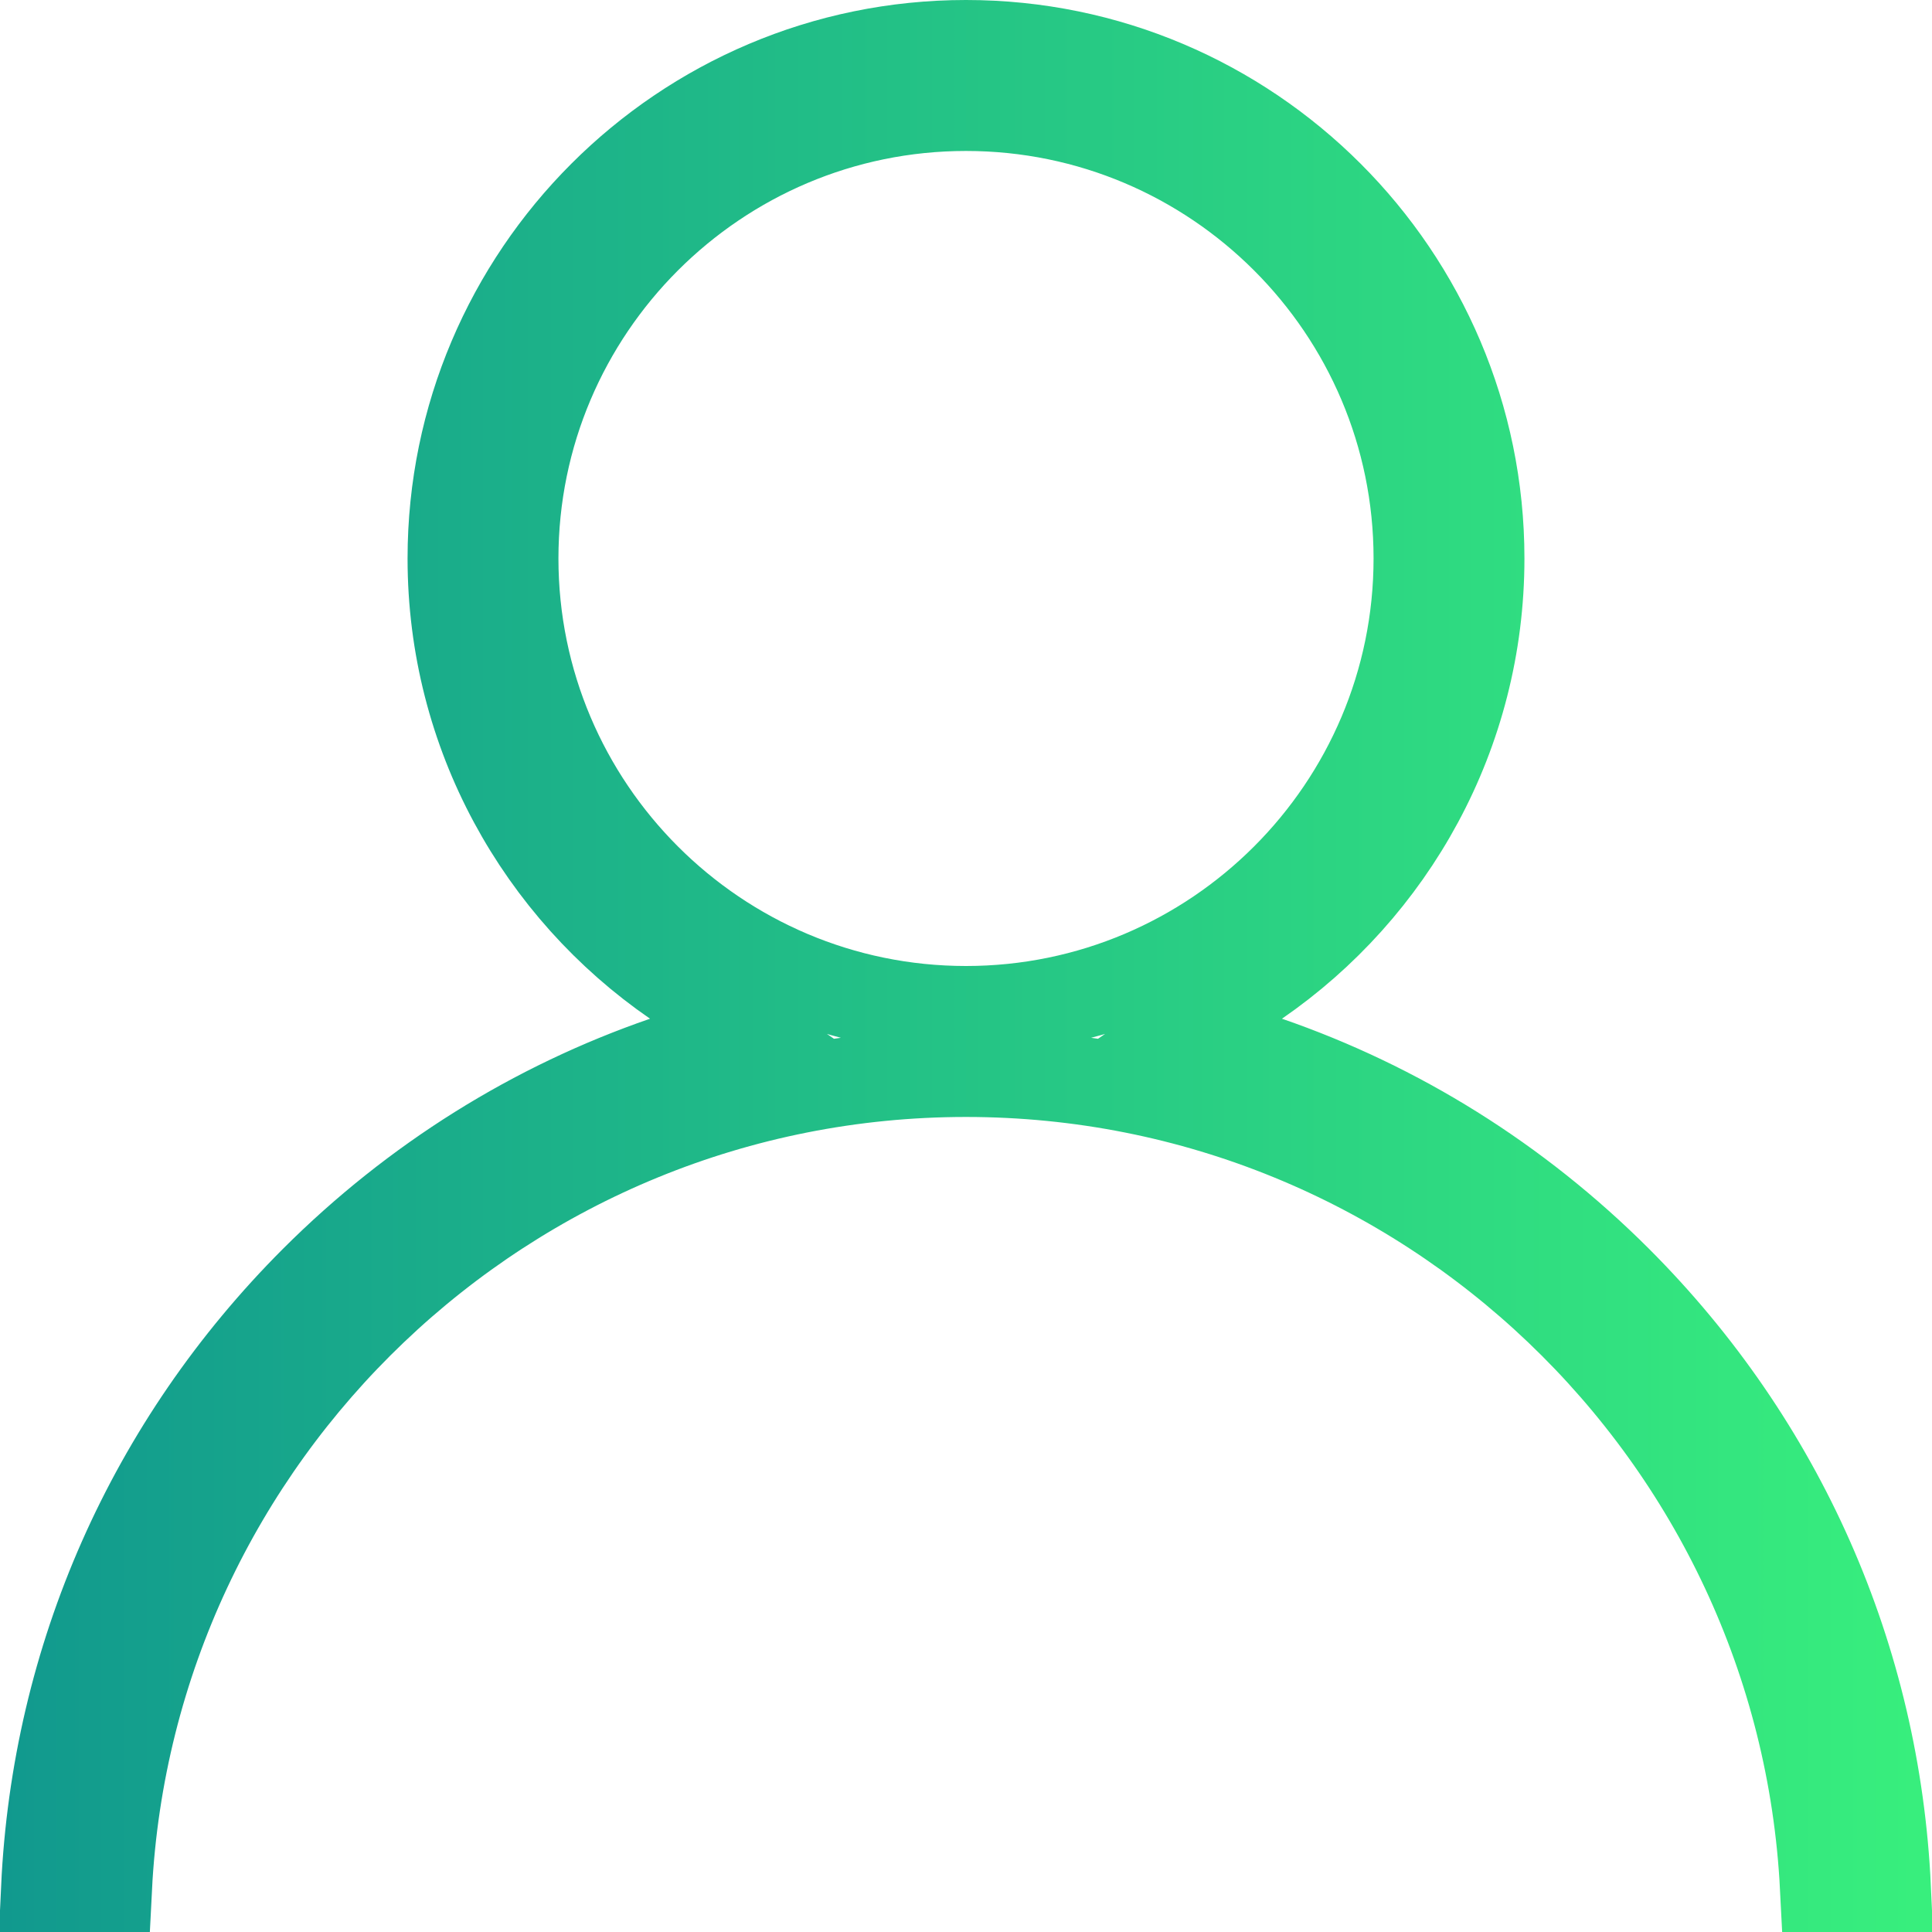 <svg width="22" height="22" viewBox="0 0 22 22" fill="none" xmlns="http://www.w3.org/2000/svg">
<g clip-path="url(#clip0_3_10508)">
<path d="M18.425 14.575C20.29 16.441 21.367 18.882 21.488 21.5H20.769C20.508 16.338 16.226 12.219 11 12.219C5.774 12.219 1.492 16.338 1.231 21.5H0.512C0.633 18.882 1.71 16.441 3.575 14.575C4.72 13.431 6.081 12.585 7.565 12.073L8.501 11.75L7.685 11.188C6.148 10.129 5.141 8.359 5.141 6.359C5.141 3.129 7.77 0.5 11 0.5C14.23 0.5 16.859 3.129 16.859 6.359C16.859 8.359 15.852 10.129 14.315 11.188L13.499 11.75L14.435 12.073C15.919 12.585 17.28 13.431 18.425 14.575ZM5.859 6.359C5.859 9.194 8.165 11.5 11 11.5C13.835 11.5 16.141 9.194 16.141 6.359C16.141 3.524 13.835 1.219 11 1.219C8.165 1.219 5.859 3.524 5.859 6.359Z" stroke="url(#paint0_linear_3_10508)"/>
</g>
<defs>
<linearGradient id="paint0_linear_3_10508" x1="0" y1="11" x2="22" y2="11" gradientUnits="userSpaceOnUse">
<stop stop-color="#11998E"/>
<stop offset="1" stop-color="#38EF7D"/>
</linearGradient>
<clipPath id="clip0_3_10508">
<rect width="22" height="22" fill="white"/>
</clipPath>
</defs>
</svg>
